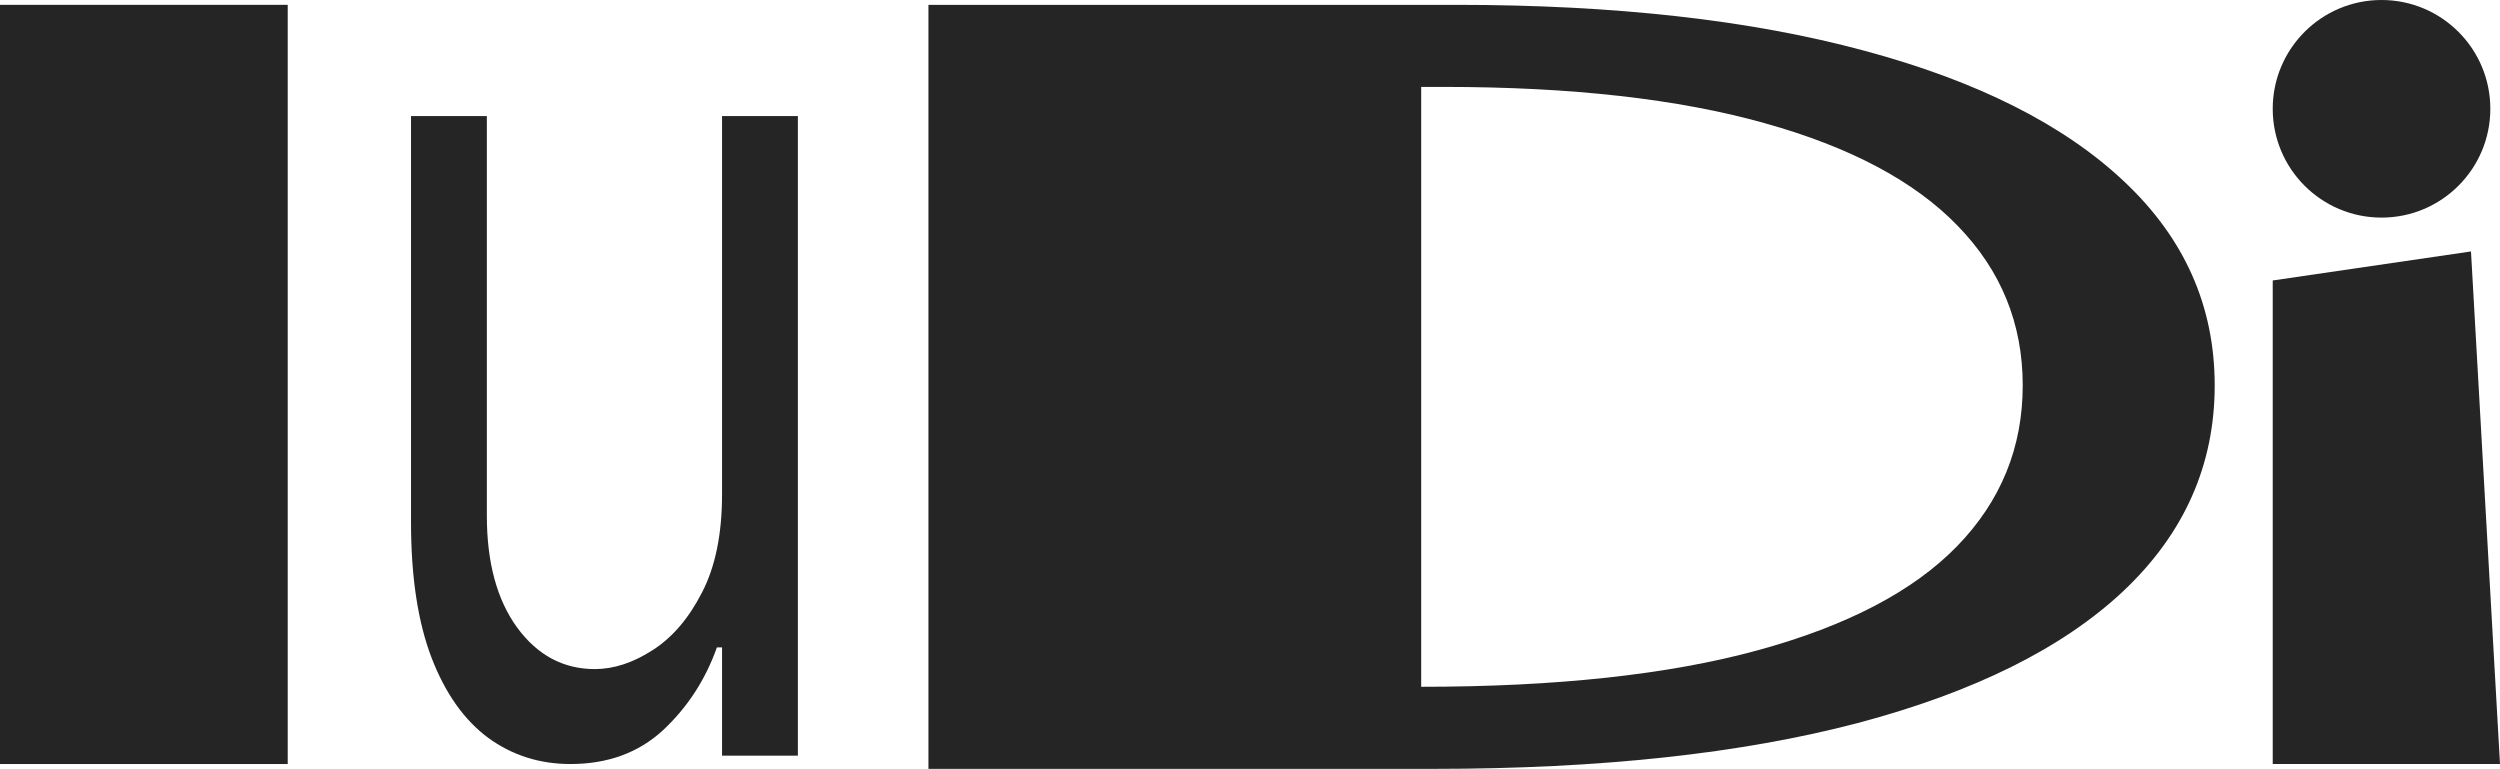 <?xml version="1.0" encoding="UTF-8"?> <svg xmlns="http://www.w3.org/2000/svg" width="517" height="159" viewBox="0 0 517 159" fill="none"><path d="M470 158V58L511 52L517 158H470Z" fill="#252525"></path><path d="M515 22.5C515 34.926 504.926 45 492.5 45C480.074 45 470 34.926 470 22.5C470 10.074 480.074 0 492.5 0C504.926 0 515 10.074 515 22.5Z" fill="#252525"></path><path d="M296.547 159H192V1H301.179C334.043 1 362.165 4.163 385.545 10.489C408.925 16.764 426.845 25.79 439.307 37.568C451.769 49.295 458 63.336 458 79.691C458 96.15 451.714 110.319 439.142 122.2C426.57 134.03 408.263 143.133 384.221 149.511C360.18 155.837 330.955 159 296.547 159ZM293.901 142.027C321.912 142.027 345.126 139.507 363.544 134.467C381.961 129.426 395.691 122.252 404.734 112.942C413.777 103.633 418.299 92.549 418.299 79.691C418.299 66.936 413.832 55.955 404.899 46.749C395.966 37.491 382.622 30.394 364.867 25.456C347.112 20.467 325 17.973 298.532 17.973H293.901V142.027Z" fill="#252525"></path><path d="M59.5 1H0V158H59.5V1Z" fill="#252525"></path><path d="M149.319 102.195V24H165V156.278H149.319V133.887H148.256C145.864 140.604 142.143 146.317 137.093 151.024C132.043 155.675 125.664 158 117.957 158C111.578 158 105.908 156.192 100.947 152.575C95.986 148.9 92.088 143.389 89.252 136.04C86.418 128.634 85 119.304 85 108.051V24H100.681V106.674C100.681 116.319 102.763 124.012 106.927 129.753C111.135 135.494 116.495 138.365 123.007 138.365C126.905 138.365 130.869 137.073 134.9 134.49C138.976 131.906 142.386 127.945 145.133 122.605C147.924 117.266 149.319 110.463 149.319 102.195Z" fill="#252525"></path></svg> 